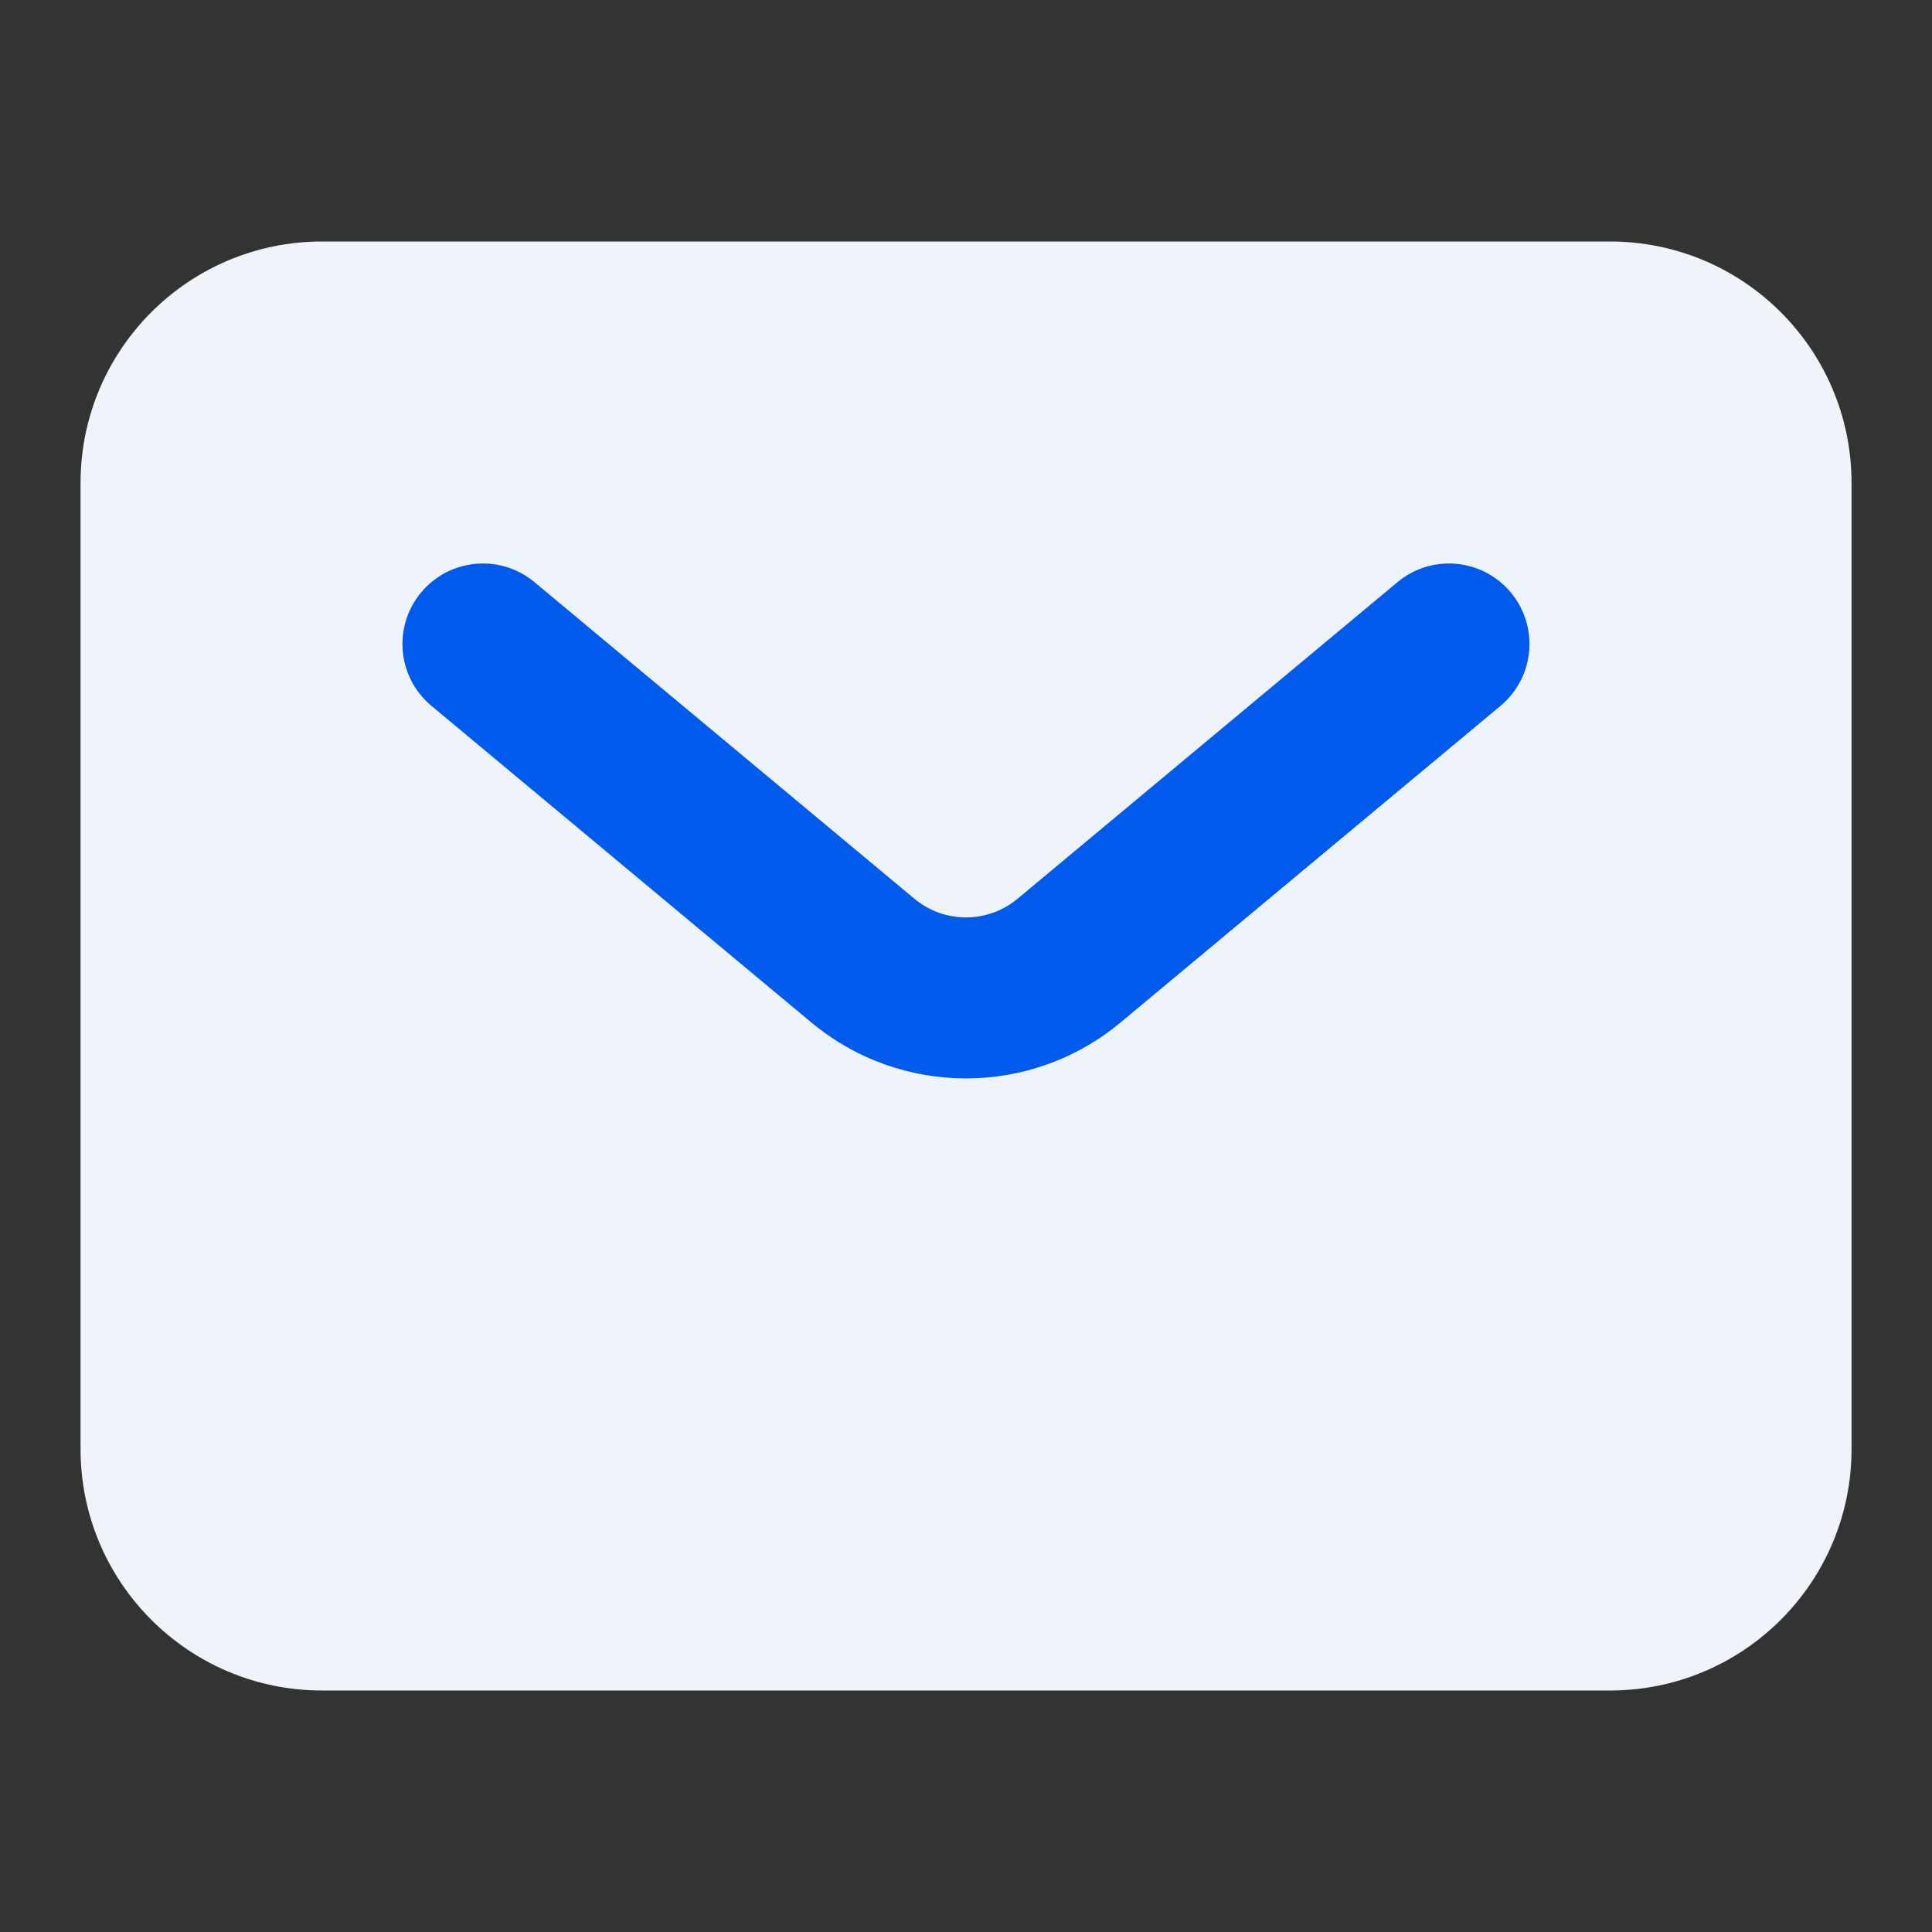 <svg width="64" height="64" viewBox="0 0 64 64" fill="none" xmlns="http://www.w3.org/2000/svg">
<rect x="0" y="0" width="64" height="64" fill="#333333" stroke="none"/>
<path d="M2.668 16C2.668 11.582 6.25 8 10.668 8H53.335C57.753 8 61.335 11.582 61.335 16V48C61.335 52.418 57.753 56 53.335 56H10.668C6.25 56 2.668 52.418 2.668 48V16Z" fill="#EEF4FA"/>
<path fill-rule="evenodd" clip-rule="evenodd" d="M13.95 19.626C14.893 18.495 16.575 18.342 17.706 19.285L30.292 29.773C31.28 30.597 32.717 30.597 33.706 29.773L46.292 19.285C47.423 18.342 49.105 18.495 50.047 19.626C50.99 20.758 50.837 22.439 49.706 23.382L37.12 33.87C34.154 36.342 29.844 36.342 26.877 33.87L14.292 23.382C13.16 22.439 13.007 20.758 13.95 19.626Z" fill="#005AEB"/>
</svg>
